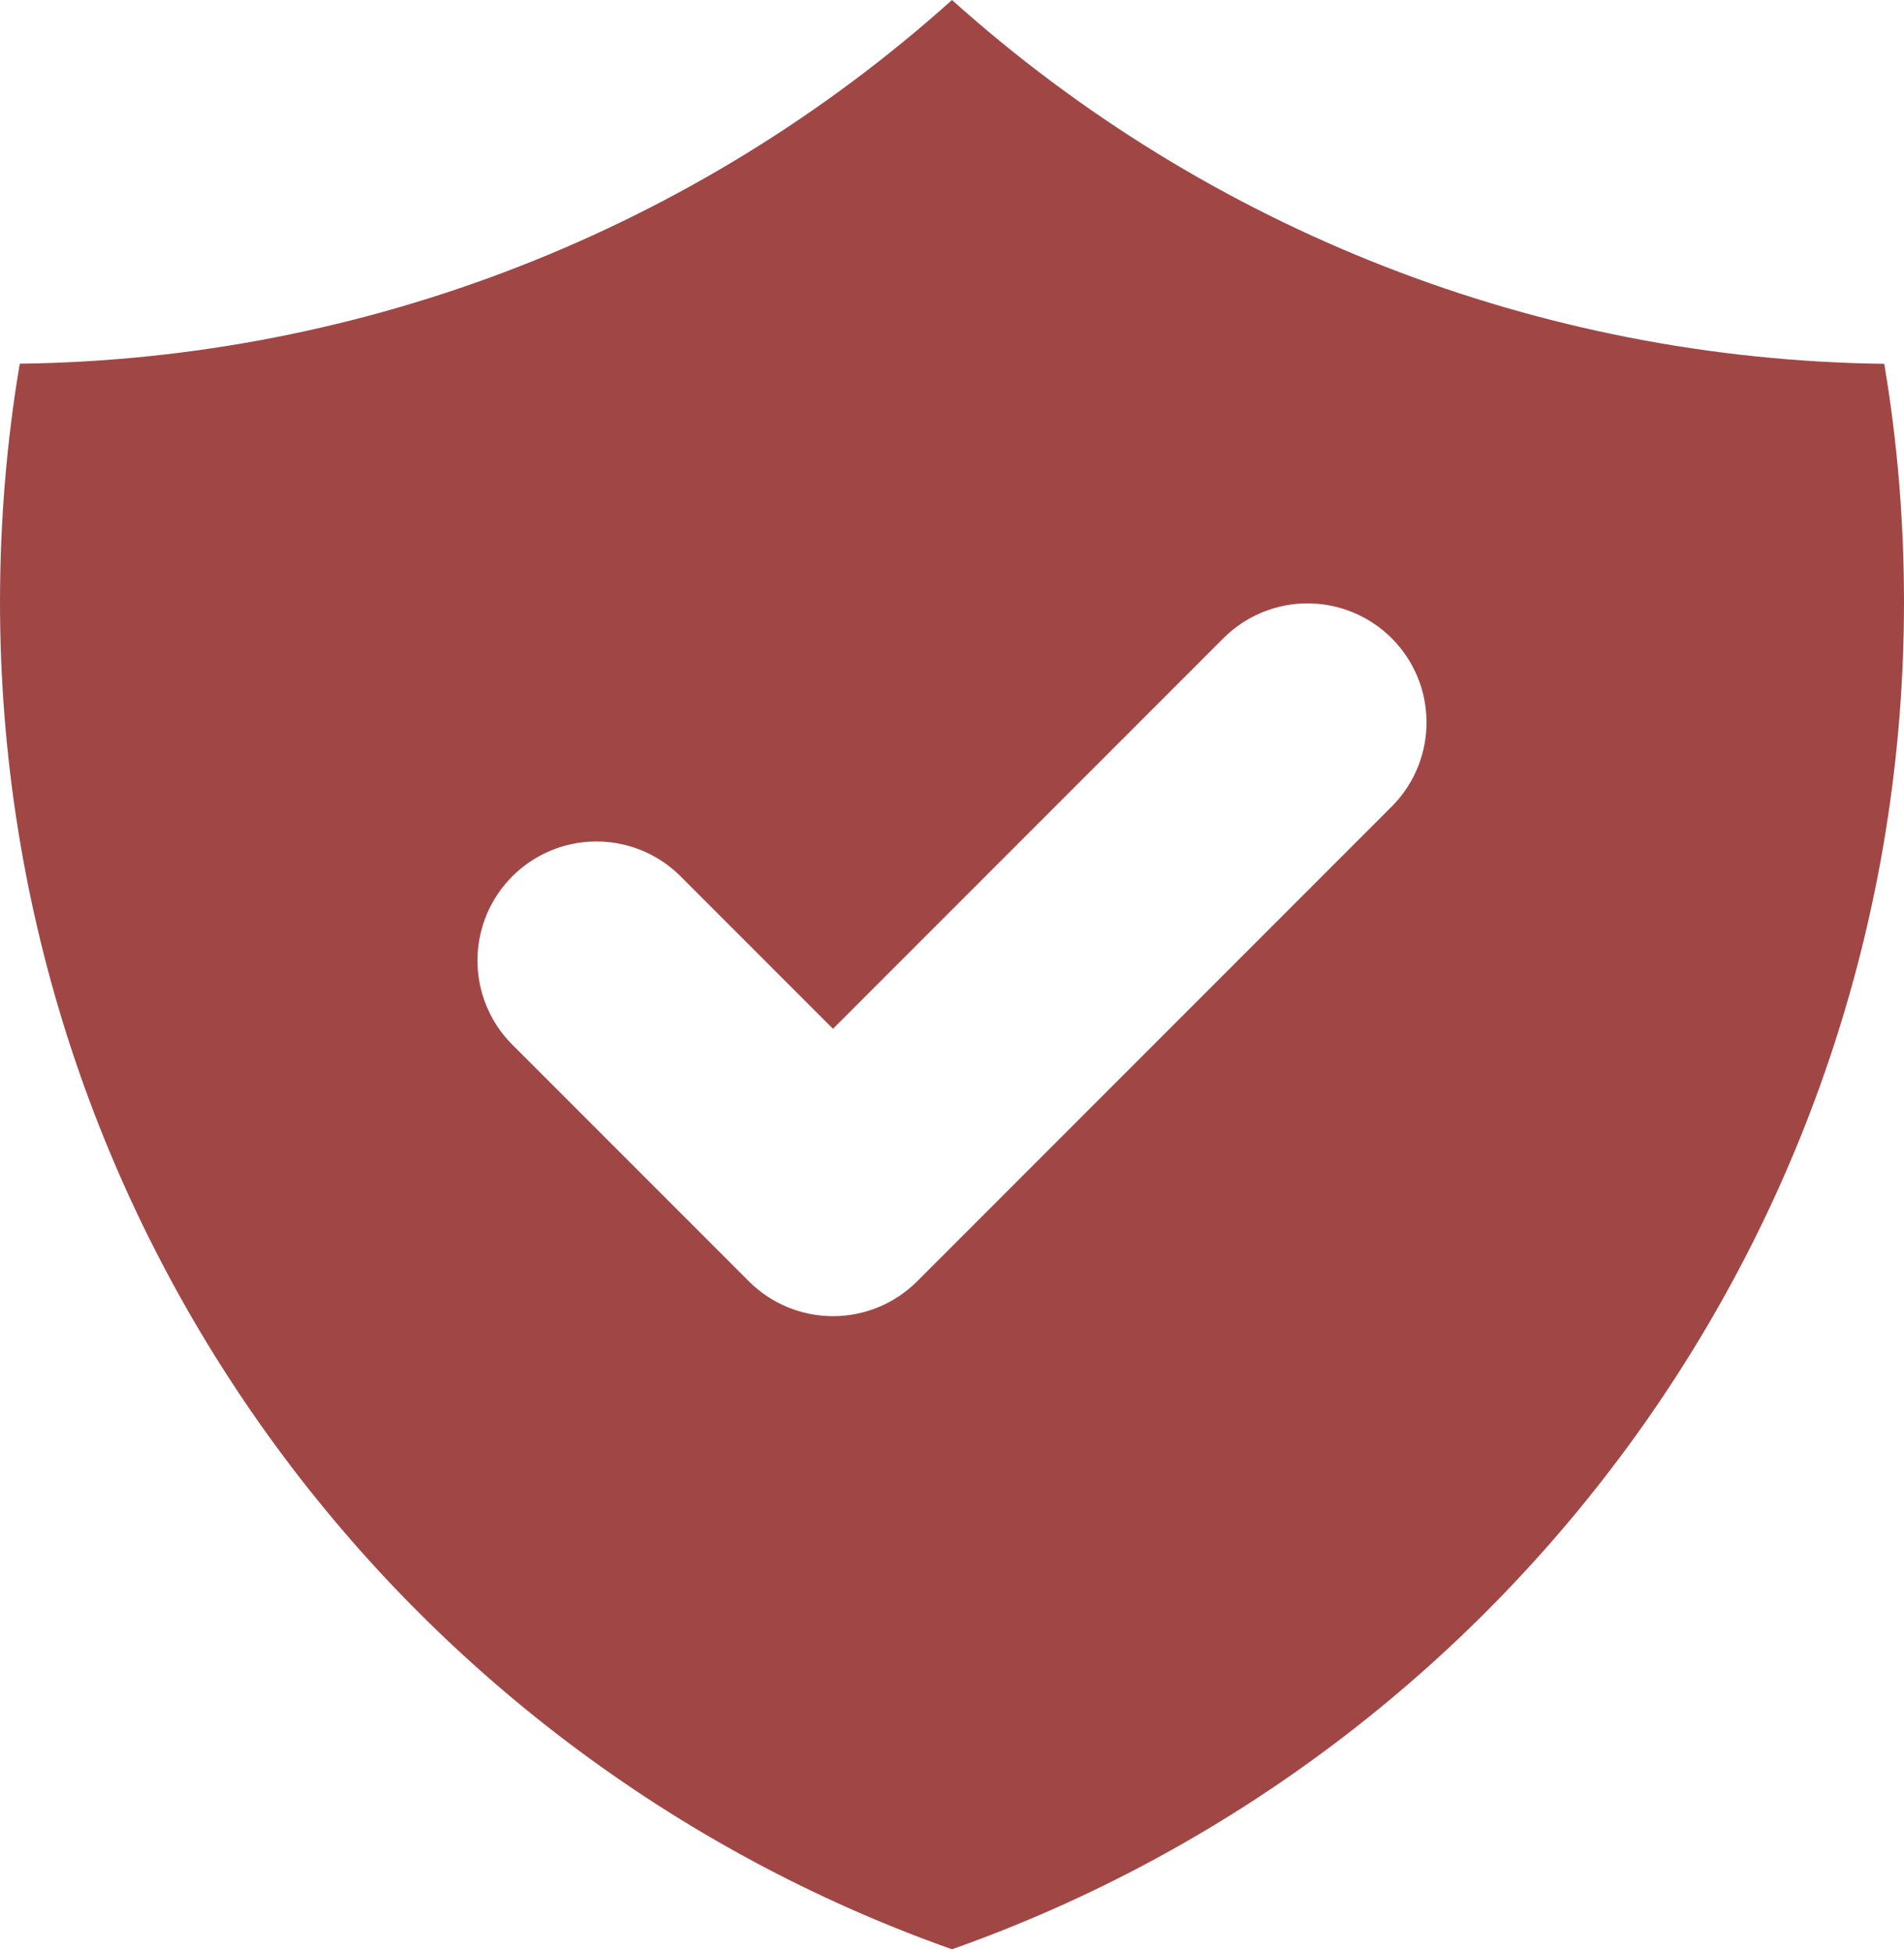 <svg width="80" height="82" viewBox="0 0 80 82" fill="none" xmlns="http://www.w3.org/2000/svg">
<path fill-rule="evenodd" clip-rule="evenodd" d="M0.83 15.275C15.306 15.097 29.225 9.669 40 0C50.774 9.671 64.693 15.101 79.17 15.28C79.72 18.53 80 21.88 80 25.285C80 51.41 63.3 73.635 40 81.87C16.7 73.63 0 51.405 0 25.28C0.003 21.867 0.28 18.532 0.83 15.275ZM58.535 33.815C59.446 32.872 59.95 31.609 59.938 30.298C59.927 28.987 59.401 27.733 58.474 26.806C57.547 25.879 56.293 25.353 54.982 25.342C53.671 25.331 52.408 25.834 51.465 26.745L35 43.21L28.535 36.745C27.592 35.834 26.329 35.331 25.018 35.342C23.707 35.353 22.453 35.879 21.526 36.806C20.599 37.733 20.073 38.987 20.062 40.298C20.05 41.609 20.554 42.872 21.465 43.815L31.465 53.815C32.403 54.753 33.674 55.279 35 55.279C36.326 55.279 37.597 54.753 38.535 53.815L58.535 33.815Z" fill="#A04746"/>
</svg>
